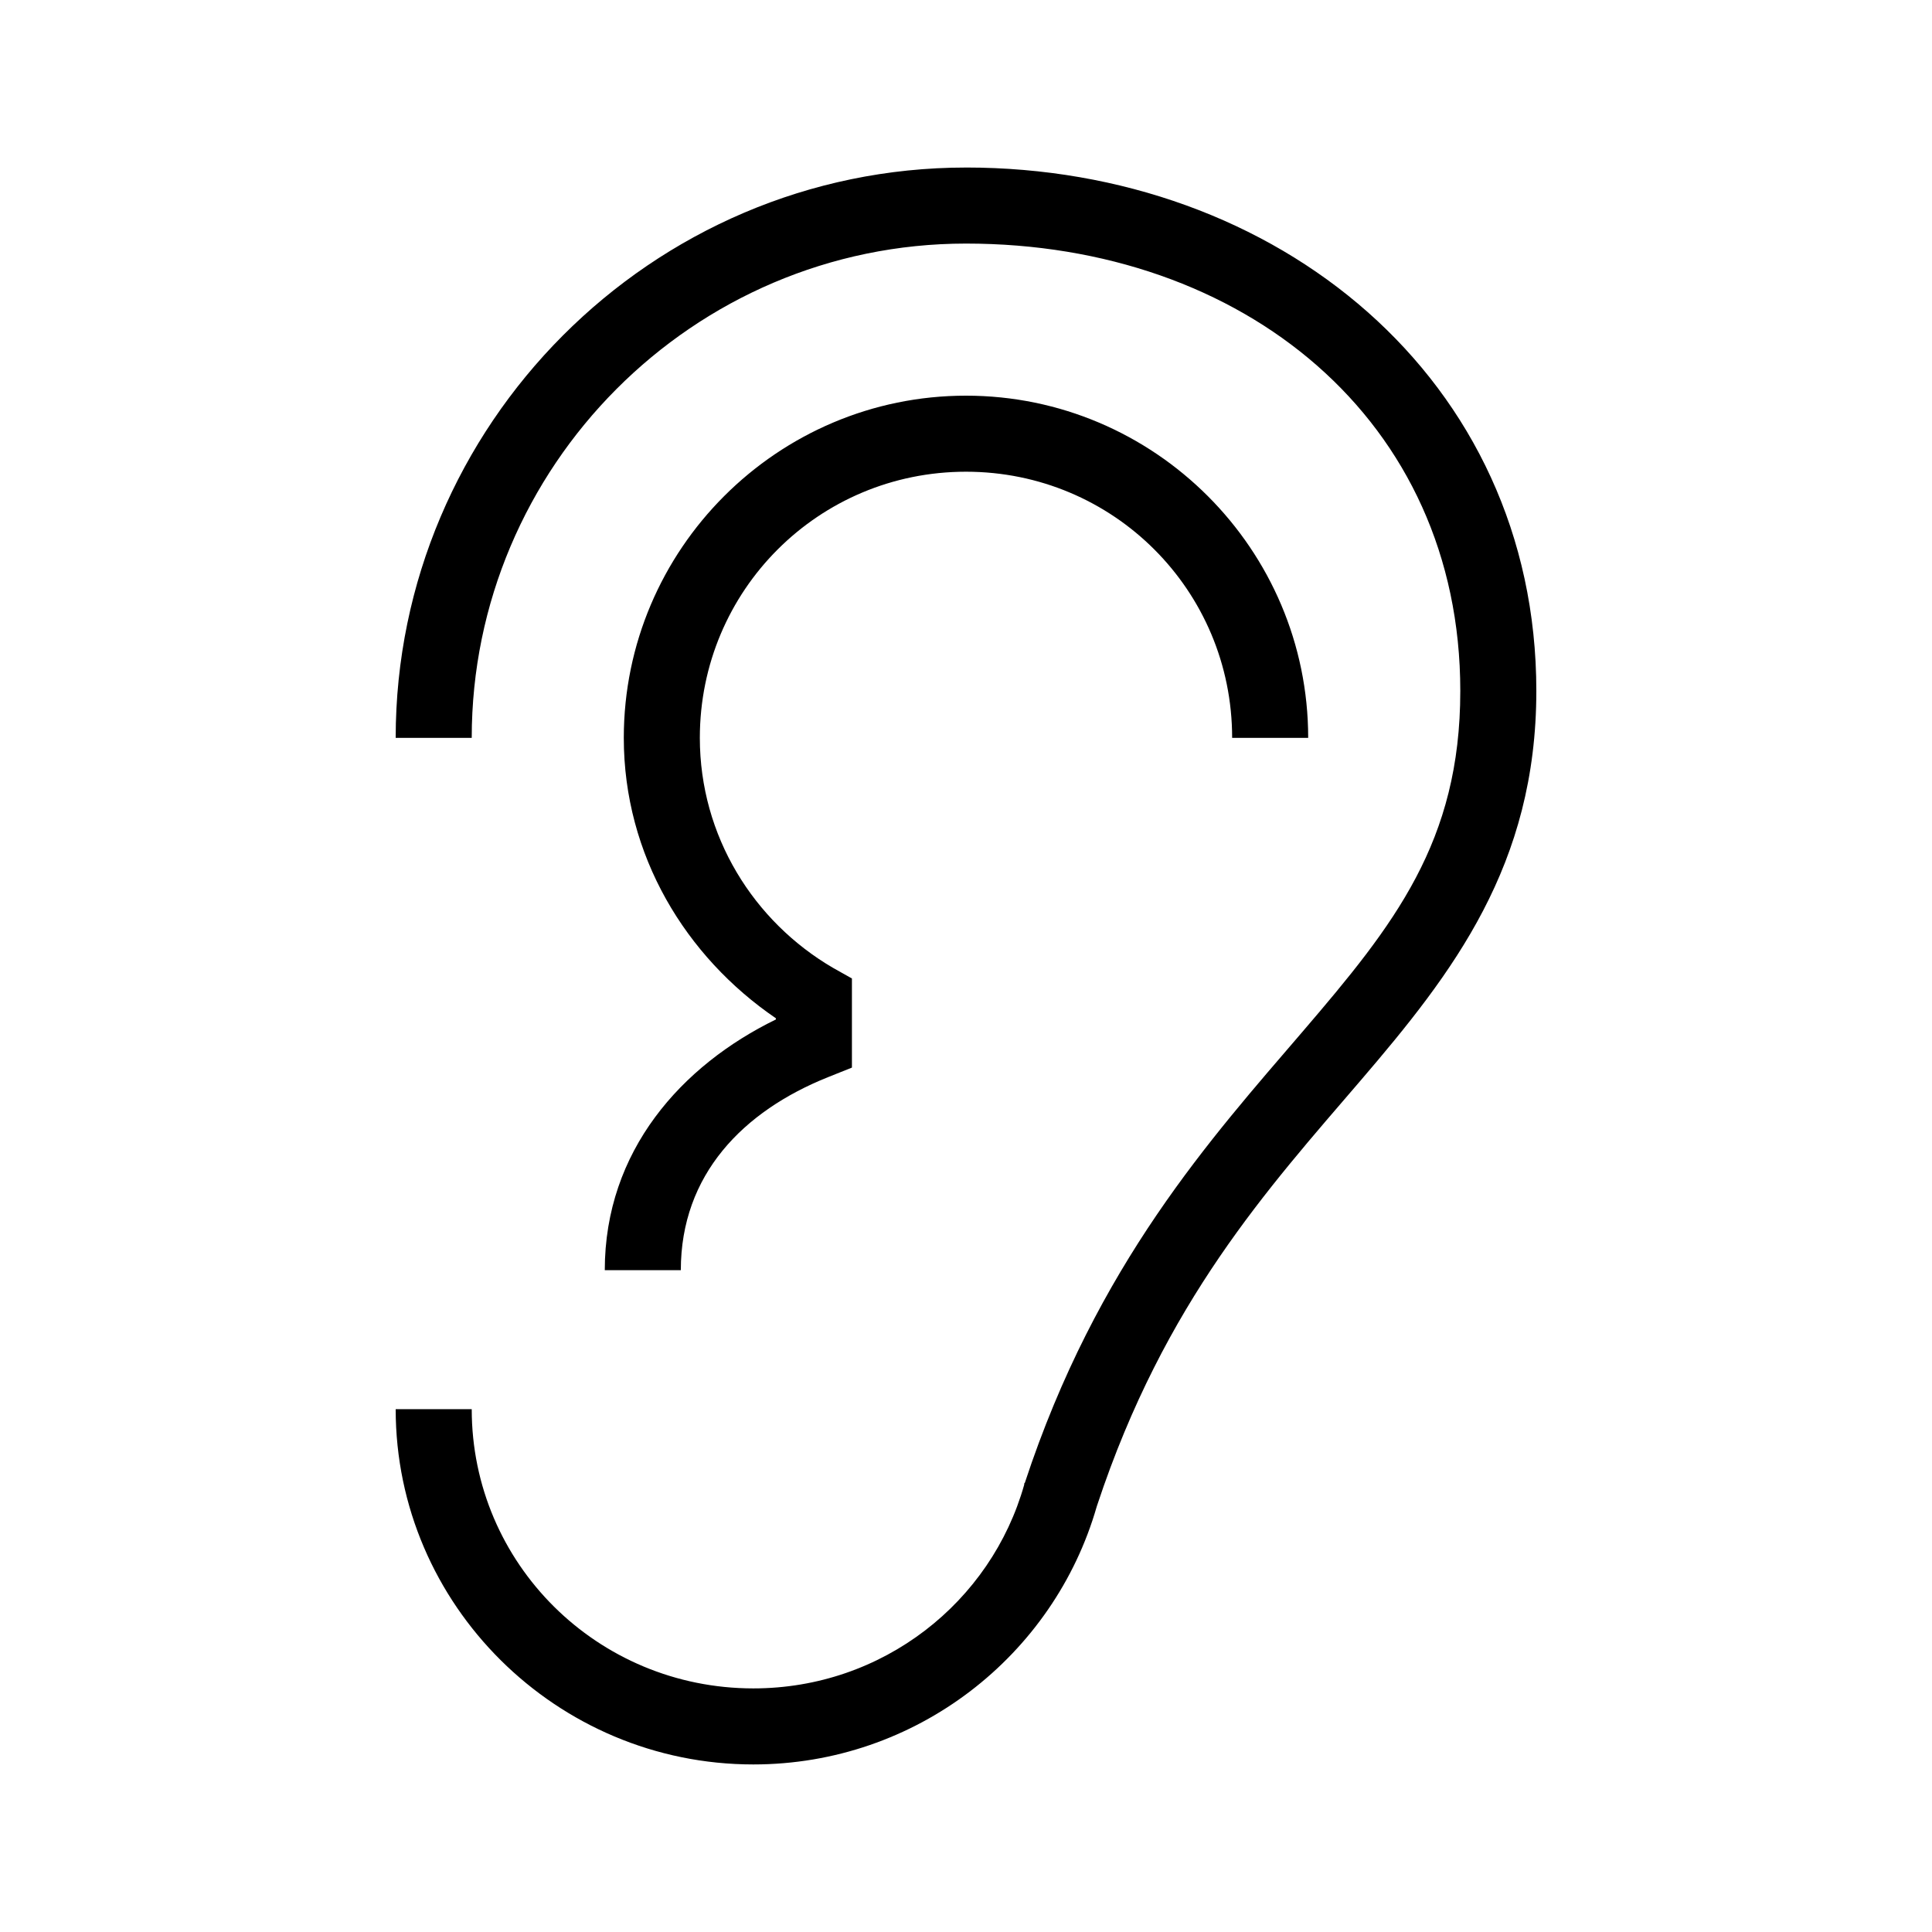 <?xml version="1.0" encoding="UTF-8"?>
<!-- Uploaded to: ICON Repo, www.iconrepo.com, Generator: ICON Repo Mixer Tools -->
<svg fill="#000000" width="800px" height="800px" version="1.1" viewBox="144 144 512 512" xmlns="http://www.w3.org/2000/svg">
 <path d="m400 188.4c-83.41 0-151.14 68.363-151.14 151.14h20.152c0-71.805 58.582-130.99 130.99-130.99 73.469 0 130.99 46.75 130.99 118.55 0 40.023-17.516 61.965-41.723 90.211-24.203 28.246-54.574 61.664-73.68 119.66l-0.16 0.156v0.316c-8.738 31.082-37.434 54-71.789 54-41.344 0-74.629-33.109-74.629-73.996h-20.152c0 51.863 42.633 94.148 94.781 94.148 43.16 0 79.676-28.879 91-68.328 0.047-0.16 0.109-0.312 0.156-0.473 17.855-53.863 45.289-83.875 69.746-112.41 24.531-28.621 46.602-57.098 46.602-103.28 0-82.781-68.797-138.71-151.14-138.71zm0 60.457c-49.965 0-90.688 40.723-90.688 90.688 0 31.121 16.383 57.992 40.305 74.309v0.316c-24.934 12.16-45.344 34.777-45.344 66.441h20.152c0-25.328 16.516-42.156 39.047-51.168l6.297-2.519v-23.617l-5.039-2.832c-20.977-12.246-35.266-34.906-35.266-60.93 0-39.074 31.461-70.535 70.535-70.535s70.531 31.461 70.531 70.535h20.152c0-49.965-40.719-90.688-90.684-90.688z"/>
</svg>